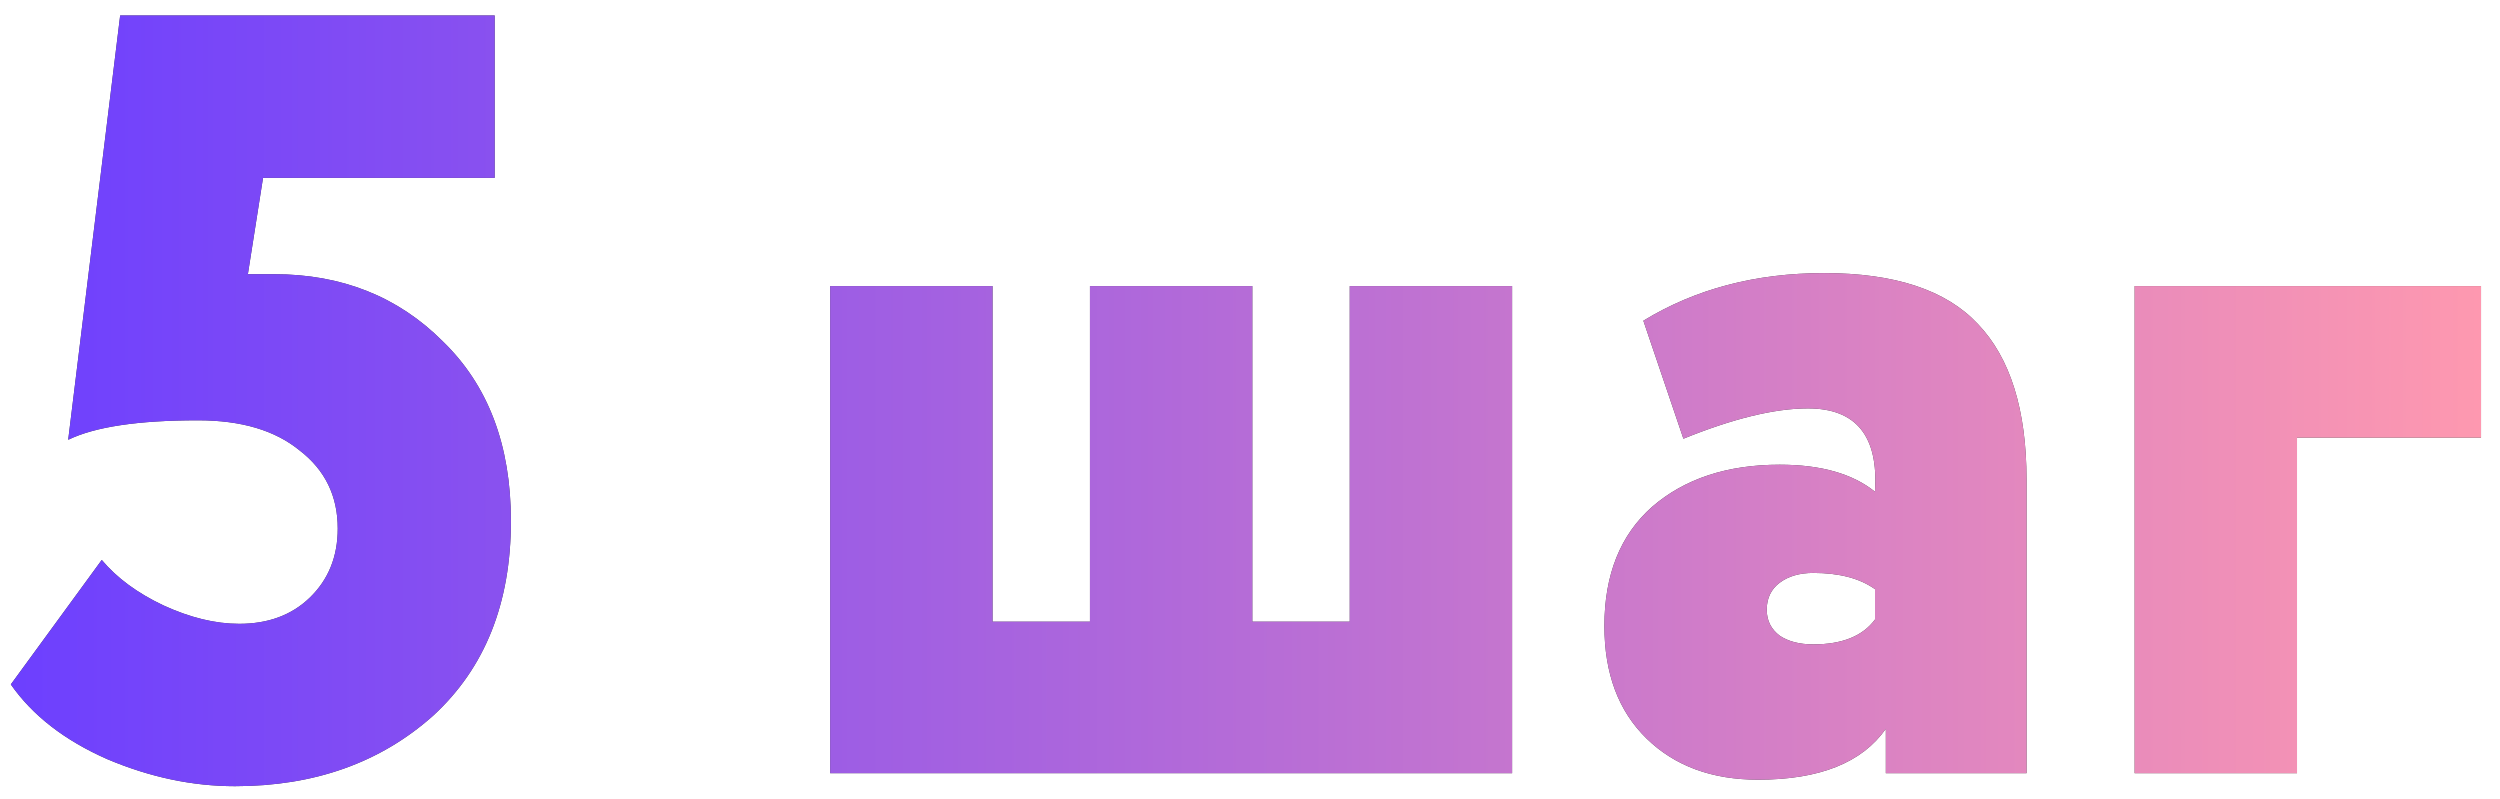 <?xml version="1.0" encoding="UTF-8"?> <svg xmlns="http://www.w3.org/2000/svg" width="97" height="31" viewBox="0 0 97 31" fill="none"><path d="M2.646 17.064L4.662 0.6H19.194V6.9H10.206L9.618 10.638H10.626C13.258 10.638 15.442 11.506 17.178 13.242C18.942 14.95 19.824 17.274 19.824 20.214C19.824 23.406 18.816 25.926 16.8 27.774C14.756 29.594 12.194 30.504 9.114 30.504C7.462 30.504 5.81 30.154 4.158 29.454C2.506 28.726 1.26 27.76 0.42 26.556L3.948 21.726C4.536 22.426 5.334 23.014 6.342 23.49C7.378 23.966 8.358 24.204 9.282 24.204C10.402 24.204 11.312 23.868 12.012 23.196C12.74 22.496 13.104 21.6 13.104 20.508C13.104 19.248 12.614 18.24 11.634 17.484C10.682 16.7 9.366 16.308 7.686 16.308C5.362 16.308 3.682 16.56 2.646 17.064ZM58.67 30H32.21V11.1H38.51V24.12H42.29V11.1H48.59V24.12H52.37V11.1H58.67V30ZM65.316 17.022L63.762 12.444C65.778 11.212 68.116 10.596 70.776 10.596C73.52 10.596 75.508 11.254 76.74 12.57C78 13.886 78.63 15.902 78.63 18.618V30H73.17V28.278C72.246 29.594 70.594 30.252 68.214 30.252C66.422 30.252 64.98 29.72 63.888 28.656C62.796 27.592 62.25 26.136 62.25 24.288C62.25 22.3 62.866 20.76 64.098 19.668C65.358 18.576 67.01 18.03 69.054 18.03C70.65 18.03 71.882 18.38 72.75 19.08C72.89 16.924 72.022 15.846 70.146 15.846C68.858 15.846 67.248 16.238 65.316 17.022ZM70.356 25.002C71.476 25.002 72.274 24.68 72.75 24.036V22.86C72.162 22.44 71.364 22.23 70.356 22.23C69.824 22.23 69.39 22.356 69.054 22.608C68.718 22.86 68.55 23.21 68.55 23.658C68.55 24.078 68.718 24.414 69.054 24.666C69.39 24.89 69.824 25.002 70.356 25.002ZM89.124 30H82.824V11.1H96.264V16.98H89.124V30Z" fill="#3F3F3F"></path><path d="M2.646 17.064L4.662 0.6H19.194V6.9H10.206L9.618 10.638H10.626C13.258 10.638 15.442 11.506 17.178 13.242C18.942 14.95 19.824 17.274 19.824 20.214C19.824 23.406 18.816 25.926 16.8 27.774C14.756 29.594 12.194 30.504 9.114 30.504C7.462 30.504 5.81 30.154 4.158 29.454C2.506 28.726 1.26 27.76 0.42 26.556L3.948 21.726C4.536 22.426 5.334 23.014 6.342 23.49C7.378 23.966 8.358 24.204 9.282 24.204C10.402 24.204 11.312 23.868 12.012 23.196C12.74 22.496 13.104 21.6 13.104 20.508C13.104 19.248 12.614 18.24 11.634 17.484C10.682 16.7 9.366 16.308 7.686 16.308C5.362 16.308 3.682 16.56 2.646 17.064ZM58.67 30H32.21V11.1H38.51V24.12H42.29V11.1H48.59V24.12H52.37V11.1H58.67V30ZM65.316 17.022L63.762 12.444C65.778 11.212 68.116 10.596 70.776 10.596C73.52 10.596 75.508 11.254 76.74 12.57C78 13.886 78.63 15.902 78.63 18.618V30H73.17V28.278C72.246 29.594 70.594 30.252 68.214 30.252C66.422 30.252 64.98 29.72 63.888 28.656C62.796 27.592 62.25 26.136 62.25 24.288C62.25 22.3 62.866 20.76 64.098 19.668C65.358 18.576 67.01 18.03 69.054 18.03C70.65 18.03 71.882 18.38 72.75 19.08C72.89 16.924 72.022 15.846 70.146 15.846C68.858 15.846 67.248 16.238 65.316 17.022ZM70.356 25.002C71.476 25.002 72.274 24.68 72.75 24.036V22.86C72.162 22.44 71.364 22.23 70.356 22.23C69.824 22.23 69.39 22.356 69.054 22.608C68.718 22.86 68.55 23.21 68.55 23.658C68.55 24.078 68.718 24.414 69.054 24.666C69.39 24.89 69.824 25.002 70.356 25.002ZM89.124 30H82.824V11.1H96.264V16.98H89.124V30Z" fill="url(#paint0_linear_280_523)"></path><defs><linearGradient id="paint0_linear_280_523" x1="0" y1="18" x2="97" y2="18" gradientUnits="userSpaceOnUse"><stop stop-color="#6C3FFF"></stop><stop offset="1" stop-color="#FF99AF"></stop></linearGradient></defs></svg> 
